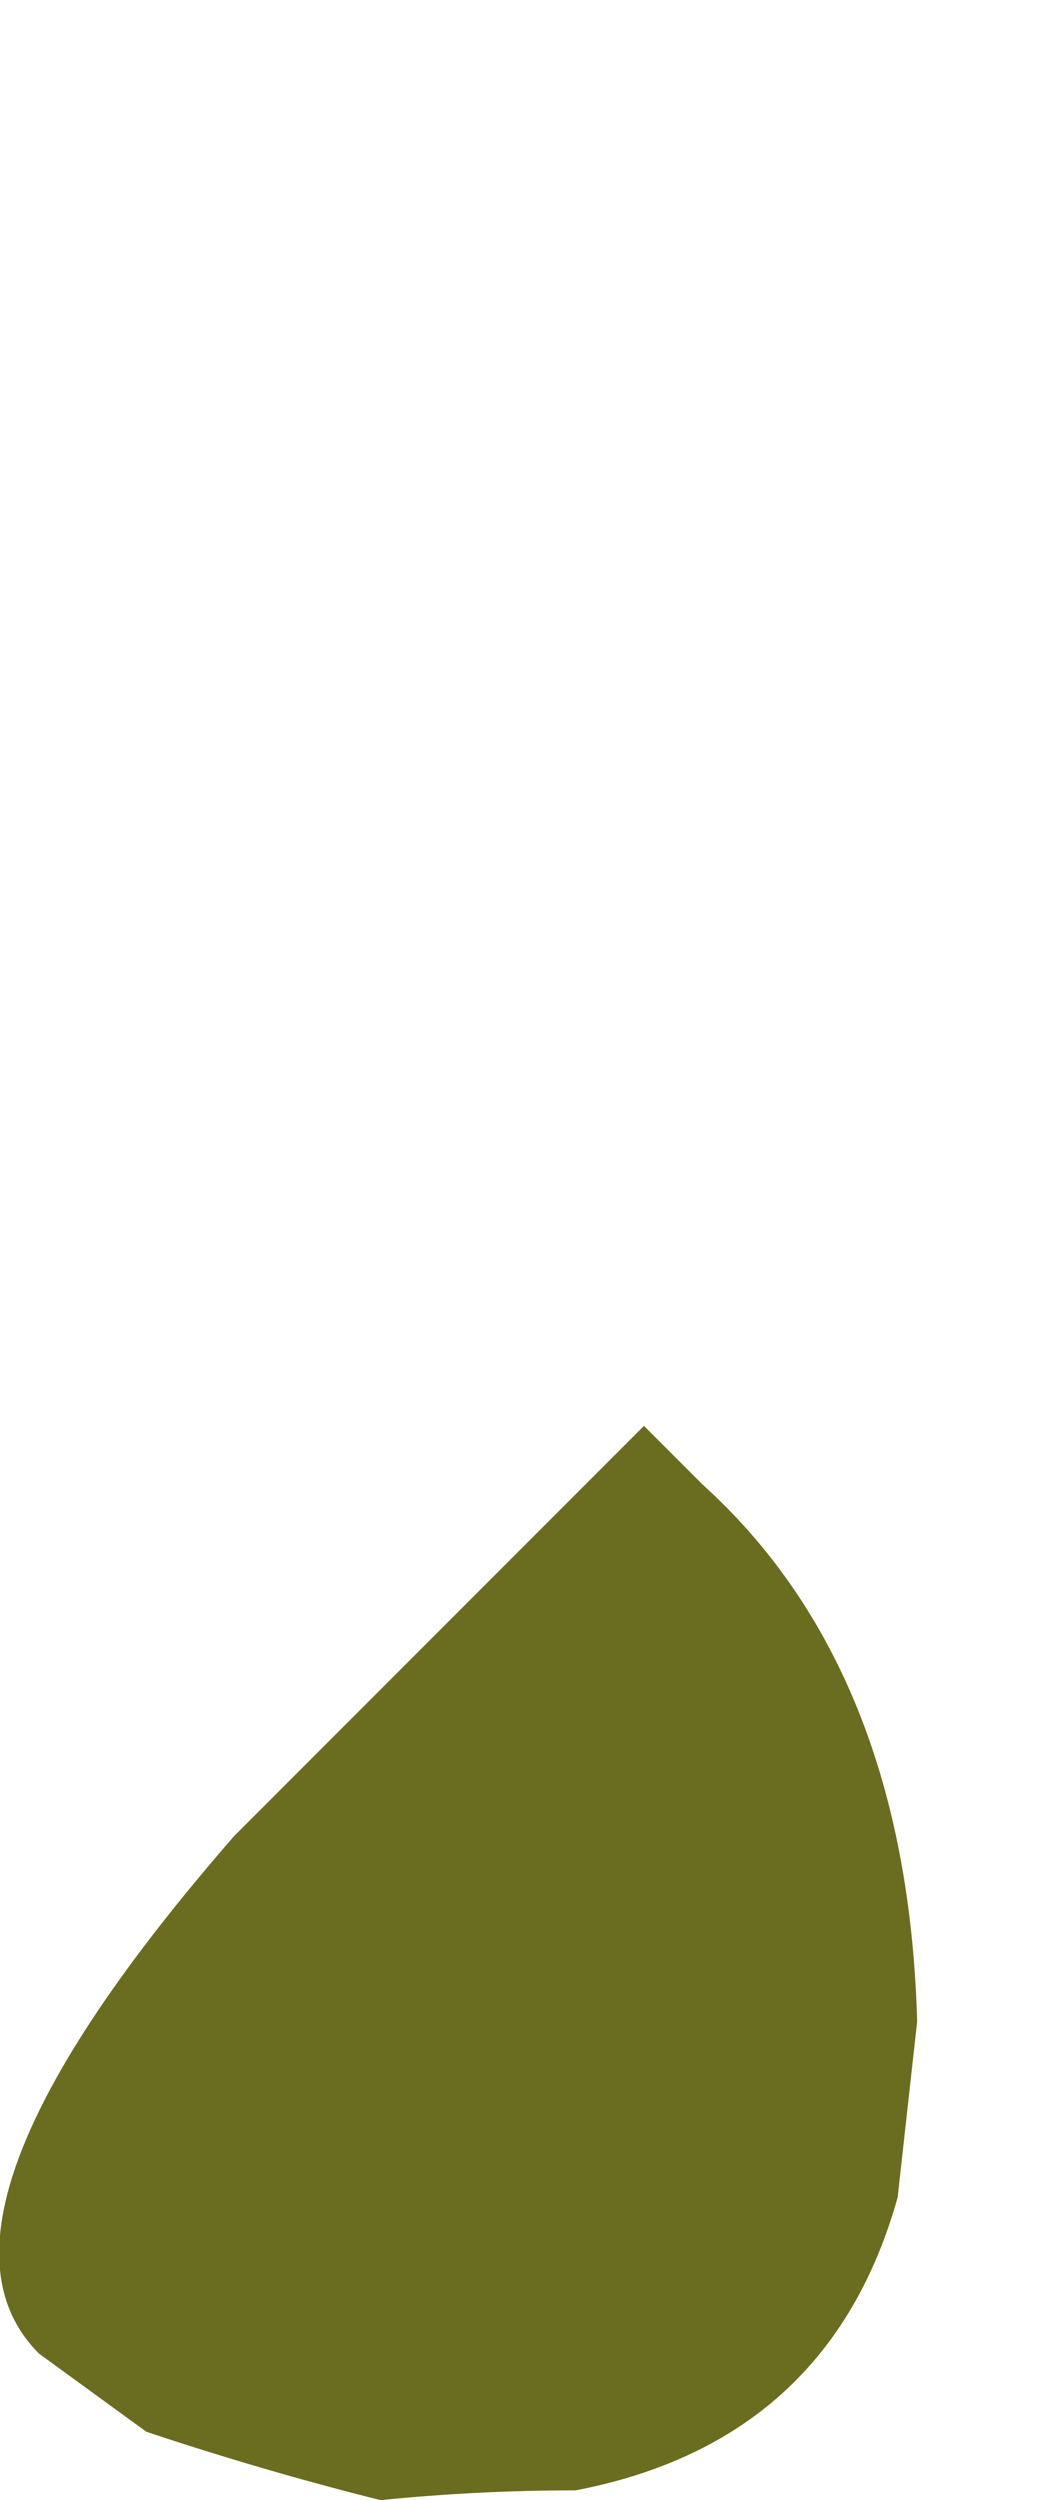 <?xml version="1.0" encoding="UTF-8" standalone="no"?>
<svg xmlns:xlink="http://www.w3.org/1999/xlink" height="12.8px" width="5.35px" xmlns="http://www.w3.org/2000/svg">
  <g transform="matrix(1.0, 0.0, 0.0, 1.0, -6.35, 7.35)">
    <path d="M6.55 4.7 L7.1 5.1 Q7.7 5.3 8.3 5.45 8.8 5.4 9.3 5.4 10.6 5.15 10.95 3.9 L11.05 3.0 Q11.0 1.2 9.95 0.25 L9.65 -0.05 Q8.6 1.0 7.55 2.05 5.85 4.0 6.55 4.7" fill="#6a6d1f" fill-rule="evenodd" stroke="none">
      <animate attributeName="fill" dur="2s" repeatCount="indefinite" values="#6a6d1f;#6a6d20"/>
      <animate attributeName="fill-opacity" dur="2s" repeatCount="indefinite" values="1.0;1.0"/>
      <animate attributeName="d" dur="2s" repeatCount="indefinite" values="M6.55 4.7 L7.1 5.1 Q7.7 5.3 8.3 5.45 8.8 5.4 9.3 5.4 10.6 5.15 10.95 3.9 L11.05 3.0 Q11.0 1.2 9.95 0.25 L9.65 -0.05 Q8.6 1.0 7.55 2.05 5.85 4.0 6.55 4.7;M7.0 2.4 L7.55 3.45 Q7.75 4.05 9.5 4.15 10.4 4.15 10.95 3.3 11.6 2.15 11.7 -0.45 L11.7 -2.1 Q11.6 -5.5 10.7 -7.3 L10.0 -7.25 Q8.95 -6.6 7.95 -2.95 6.65 1.95 7.0 2.4"/>
    </path>
    <path d="M6.55 4.7 Q5.85 4.0 7.55 2.05 8.6 1.0 9.65 -0.05 L9.95 0.25 Q11.0 1.2 11.05 3.0 L10.95 3.9 Q10.6 5.15 9.3 5.4 8.8 5.4 8.3 5.45 7.7 5.3 7.1 5.1 L6.55 4.7" fill="none" stroke="#000000" stroke-linecap="round" stroke-linejoin="round" stroke-opacity="0.0" stroke-width="1.0">
      <animate attributeName="stroke" dur="2s" repeatCount="indefinite" values="#000000;#000001"/>
      <animate attributeName="stroke-width" dur="2s" repeatCount="indefinite" values="0.0;0.0"/>
      <animate attributeName="fill-opacity" dur="2s" repeatCount="indefinite" values="0.0;0.0"/>
      <animate attributeName="d" dur="2s" repeatCount="indefinite" values="M6.55 4.7 Q5.85 4.0 7.55 2.05 8.6 1.0 9.65 -0.05 L9.95 0.25 Q11.0 1.2 11.05 3.0 L10.95 3.9 Q10.6 5.15 9.3 5.4 8.8 5.4 8.3 5.45 7.7 5.3 7.1 5.1 L6.55 4.7;M7.0 2.4 Q6.65 1.95 7.95 -2.95 8.95 -6.6 10.0 -7.25 L10.7 -7.3 Q11.6 -5.5 11.7 -2.1 L11.7 -0.45 Q11.6 2.15 10.95 3.3 10.4 4.15 9.5 4.15 7.75 4.05 7.55 3.45 L7.0 2.4"/>
    </path>
  </g>
</svg>
